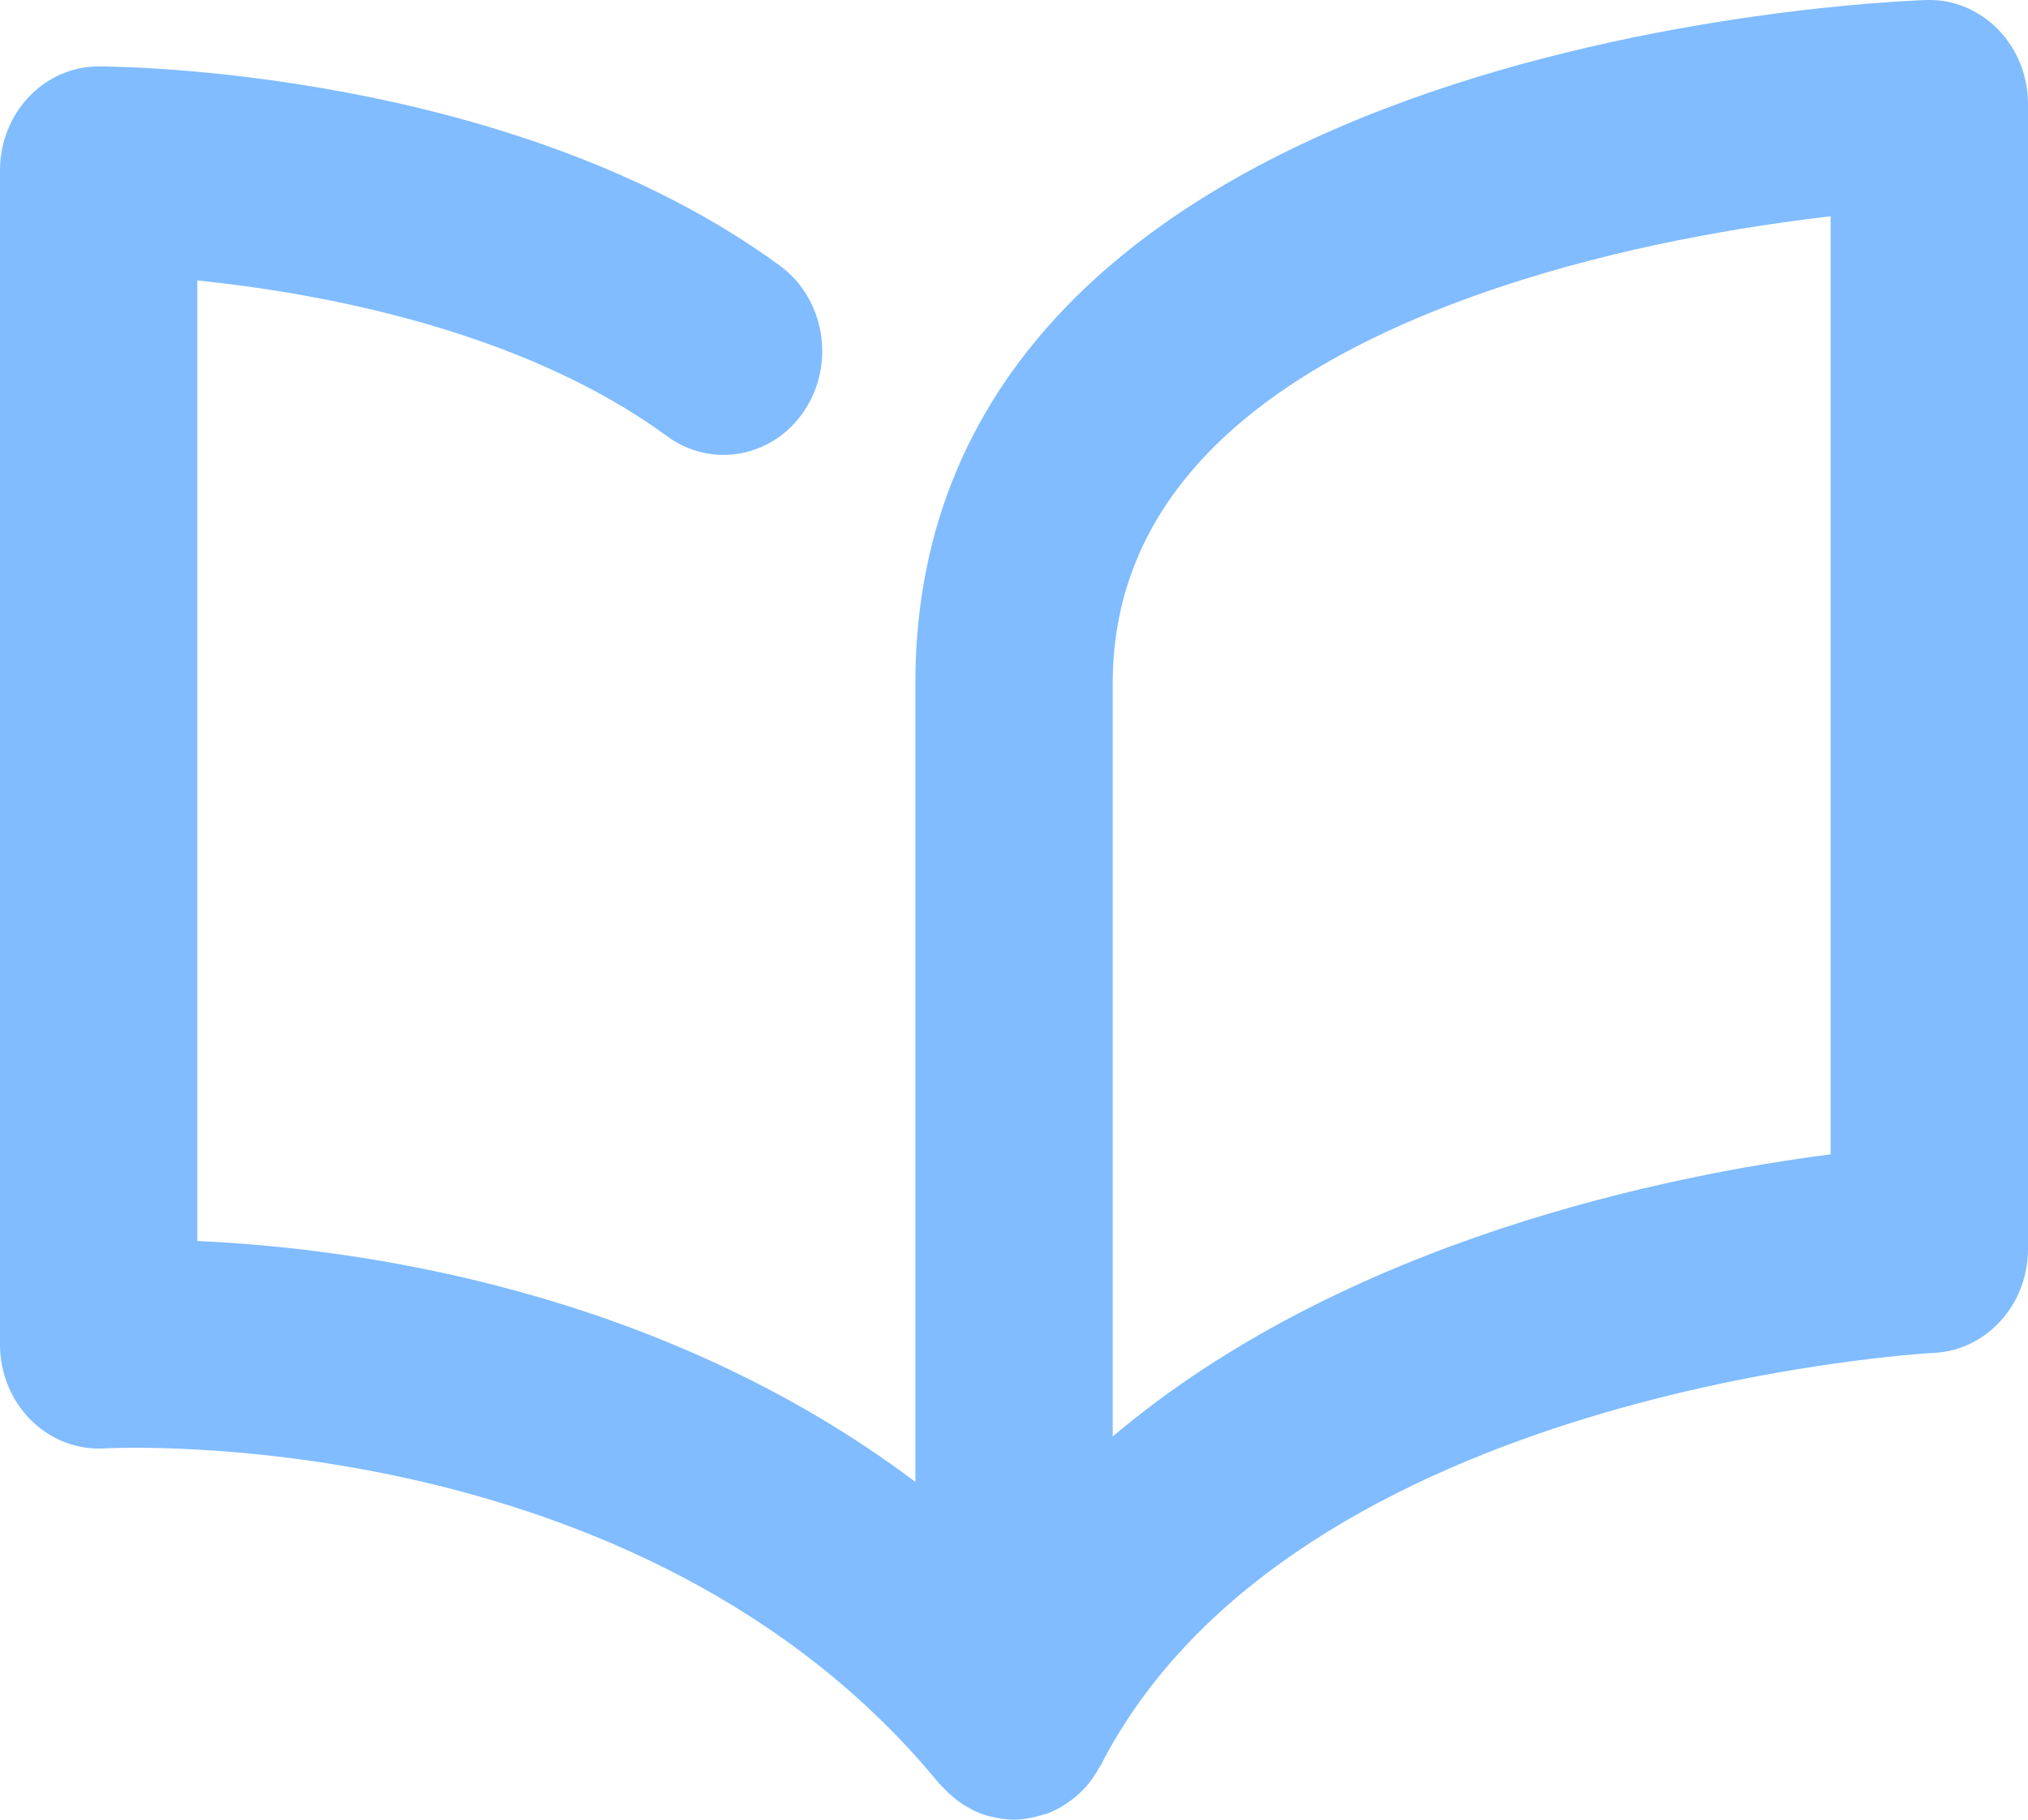 <svg width="39" height="35" viewBox="0 0 39 35" fill="none" xmlns="http://www.w3.org/2000/svg">
<path d="M38.424 0.565C38.055 0.189 37.555 -0.019 37.044 0.001C36.251 0.027 17.603 0.773 17.603 13.142V13.725V28.503C12.655 24.781 6.812 24.004 3.795 23.87V5.394C6.096 5.63 10.014 6.327 12.831 8.392C13.69 9.021 14.873 8.799 15.472 7.893C16.071 6.988 15.858 5.742 14.999 5.111C9.825 1.321 2.219 1.278 1.898 1.278C0.849 1.278 0 2.172 0 3.276V25.864C0 26.414 0.218 26.94 0.598 27.318C0.978 27.695 1.492 27.891 2.013 27.859C2.115 27.853 12.32 27.305 18.064 34.308C18.081 34.328 18.102 34.343 18.119 34.362C18.18 34.43 18.244 34.492 18.313 34.551C18.345 34.578 18.376 34.606 18.409 34.63C18.491 34.692 18.579 34.746 18.67 34.792C18.689 34.802 18.708 34.816 18.727 34.825C18.825 34.871 18.928 34.909 19.035 34.938C19.044 34.941 19.053 34.939 19.062 34.941C19.206 34.978 19.352 35 19.5 35C19.651 35 19.801 34.974 19.95 34.935C19.985 34.926 20.017 34.917 20.051 34.906C20.089 34.894 20.125 34.889 20.162 34.874C20.265 34.834 20.362 34.783 20.455 34.726C20.466 34.719 20.475 34.711 20.486 34.704C20.62 34.618 20.741 34.519 20.848 34.404C20.855 34.397 20.861 34.393 20.867 34.387C20.977 34.265 21.068 34.129 21.147 33.984C21.153 33.972 21.163 33.964 21.169 33.952C24.891 26.702 37.067 26.028 37.19 26.022C38.202 25.973 39 25.093 39 24.026V2C39.001 1.459 38.792 0.941 38.424 0.565ZM35.205 22.203C32.146 22.596 25.884 23.836 21.398 27.63V13.725V13.142C21.398 9.744 23.891 7.183 28.81 5.532C31.181 4.736 33.589 4.347 35.205 4.16V22.203Z" fill="#80BCFF"/>
</svg>
